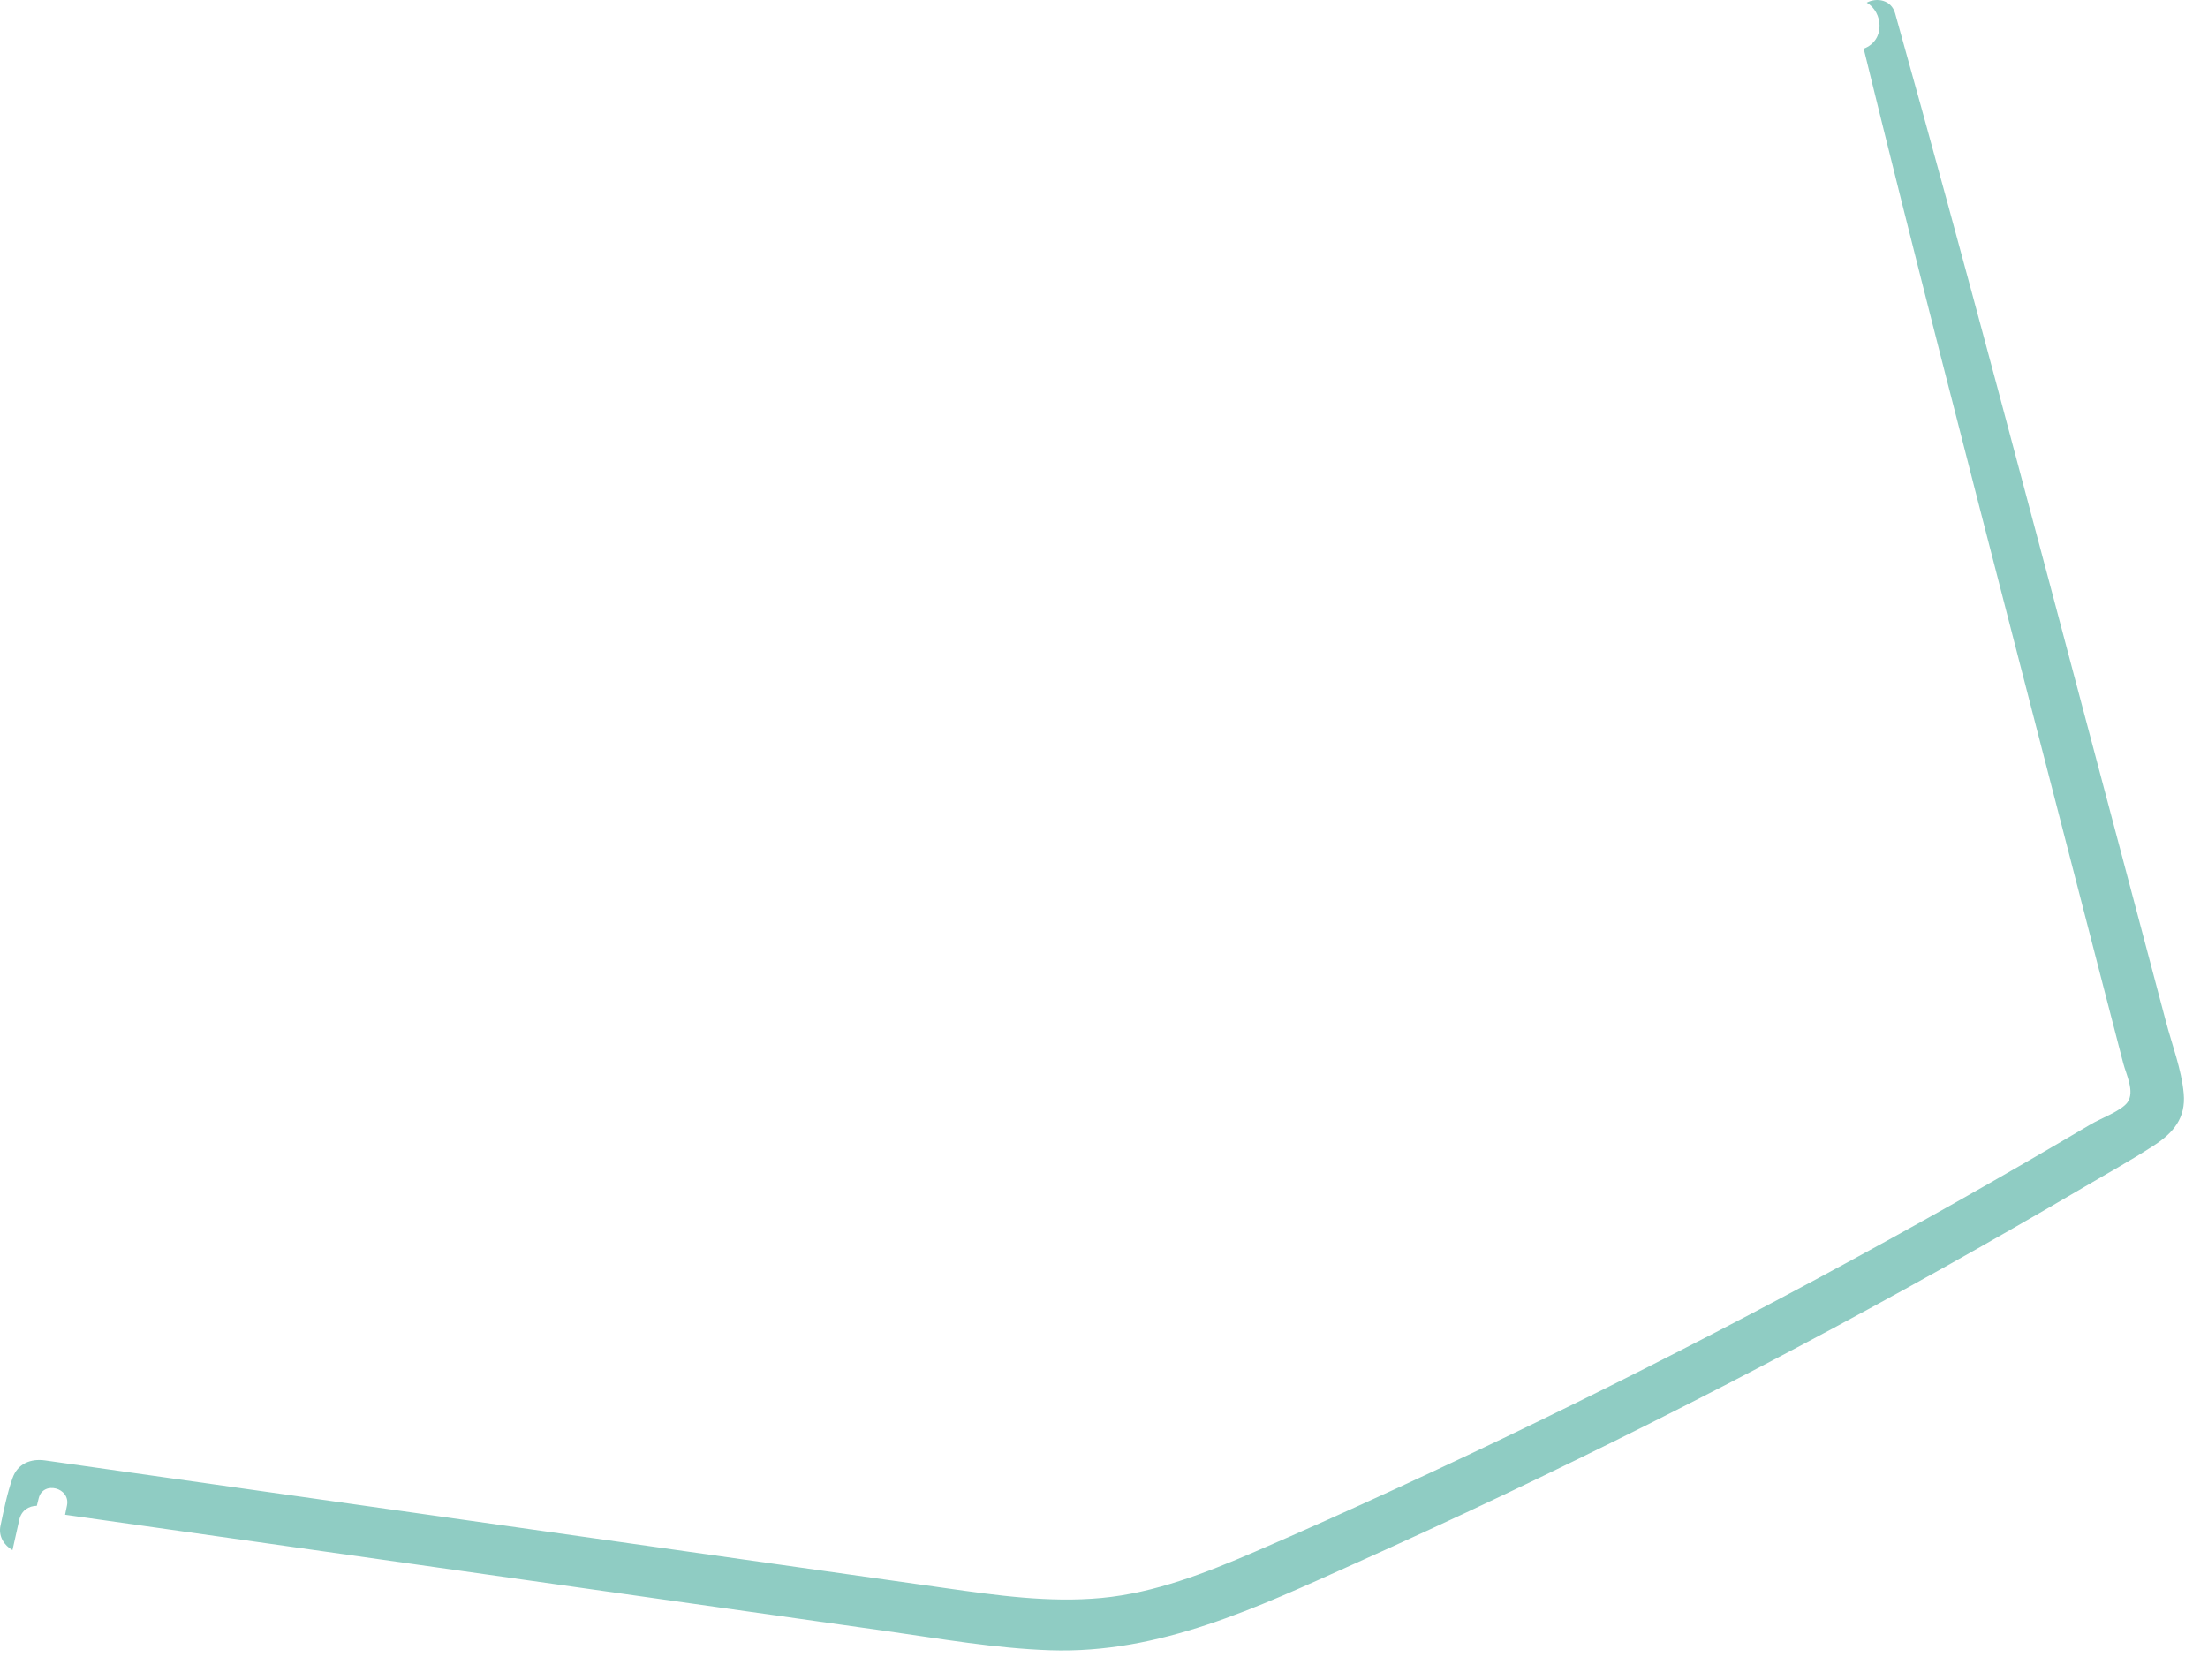 <?xml version="1.0" encoding="utf-8"?>
<svg xmlns="http://www.w3.org/2000/svg" fill="none" height="100%" overflow="visible" preserveAspectRatio="none" style="display: block;" viewBox="0 0 46 35" width="100%">
<path d="M45.494 22.779C45.541 23.29 45.277 23.601 44.87 23.864C44.404 24.167 43.912 24.438 43.433 24.72C42.443 25.301 41.447 25.873 40.445 26.433C36.464 28.658 32.385 30.706 28.224 32.572C26.19 33.485 24.158 34.456 21.876 34.378C20.733 34.339 19.597 34.138 18.466 33.978C17.306 33.814 16.145 33.649 14.984 33.485C10.441 32.84 5.898 32.197 1.356 31.554C1.368 31.491 1.382 31.426 1.395 31.363C1.473 30.991 0.9 30.84 0.807 31.208C0.794 31.261 0.78 31.315 0.767 31.368C0.602 31.37 0.447 31.459 0.401 31.661C0.354 31.872 0.307 32.081 0.26 32.291C0.088 32.194 -0.037 32.004 0.01 31.784C0.081 31.45 0.146 31.12 0.259 30.797C0.366 30.487 0.64 30.38 0.943 30.423C6.063 31.149 11.183 31.876 16.304 32.602C17.43 32.761 18.557 32.922 19.683 33.081C20.761 33.234 21.855 33.39 22.947 33.288C24.058 33.184 25.127 32.764 26.144 32.325C27.135 31.899 28.119 31.454 29.1 31.003C33.063 29.178 36.951 27.189 40.751 25.044C41.693 24.512 42.63 23.969 43.562 23.418C43.752 23.304 44.194 23.142 44.322 22.964C44.481 22.744 44.294 22.38 44.235 22.151C44.096 21.617 43.956 21.083 43.819 20.548C43.24 18.31 42.661 16.071 42.083 13.834C40.98 9.565 39.875 5.296 38.827 1.014C39.287 0.838 39.228 0.249 38.89 0.055C39.098 -0.056 39.402 -0.007 39.482 0.279C40.944 5.496 42.323 10.735 43.714 15.971C44.024 17.139 44.334 18.305 44.644 19.473C44.803 20.074 44.964 20.674 45.122 21.275C45.249 21.76 45.449 22.277 45.494 22.779Z" fill="#8FCCC3" id="Vector"/>
</svg>
